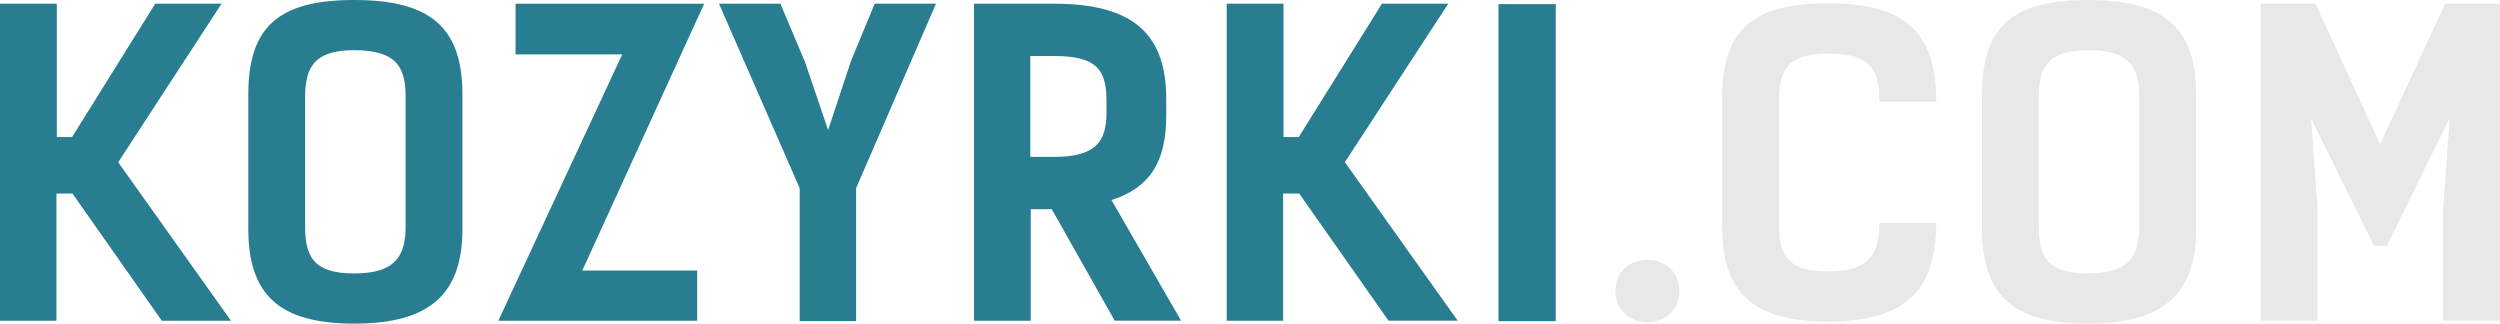 <?xml version="1.0" encoding="utf-8"?>
<!-- Generator: Adobe Illustrator 24.0.3, SVG Export Plug-In . SVG Version: 6.00 Build 0)  -->
<svg version="1.1" id="Layer_1" xmlns="http://www.w3.org/2000/svg" xmlns:xlink="http://www.w3.org/1999/xlink" x="0px" y="0px"
	 viewBox="0 0 400 51.78" style="enable-background:new 0 0 400 51.78;" xml:space="preserve">
<style type="text/css">
	.st0{fill:#287D91;}
	.st1{fill:#E8E8E8;}
</style>
<g>
	<path class="st0" d="M25.89,51.32l-14.3-20.36H9.03v20.36H0V0.59h9.09v21.34h2.44L24.84,0.59h10.61L18.91,25.96l18.05,25.36H25.89z
		"/>
	<path class="st0" d="M39.73,36.63V15.15C39.73,4.41,44.41,0,56.66,0s17.33,4.41,17.33,15.15v21.48c0,10.47-5.27,15.15-17.33,15.15
		C44.61,51.78,39.73,47.1,39.73,36.63z M64.9,36.17V15.61c0-4.61-1.19-7.58-8.24-7.58c-6.59,0-7.84,2.96-7.84,7.58v20.56
		c0,4.81,1.25,7.58,7.84,7.58S64.9,40.98,64.9,36.17z"/>
	<path class="st0" d="M112.67,0.59l-19.5,42.69h18.38v8.04H79.73L99.56,8.7H82.49v-8.1H112.67z"/>
	<path class="st0" d="M149.76,0.59l-12.78,29.51v21.28h-9.03V30.11L115.04,0.59h9.82l3.95,9.35l3.69,10.87l3.69-11.13l3.76-9.09
		H149.76z"/>
	<path class="st0" d="M178.36,51.32l-10.08-17.85h-3.36v17.85h-9.09V0.59h12.78c12.25,0,17.99,4.48,17.99,15.22v2.63
		c0,7.51-2.64,11.6-8.76,13.57l11.13,19.3H178.36z M168.61,25.1c6.59,0,8.43-2.31,8.43-7.12v-1.71c0-4.81-1.25-7.31-8.3-7.31h-3.89
		V25.1H168.61z"/>
	<path class="st0" d="M222.17,51.32l-14.3-20.36h-2.57v20.36h-9.03V0.59h9.09v21.34h2.44l13.31-21.34h10.61l-16.54,25.36
		l18.05,25.36H222.17z"/>
	<path class="st0" d="M248.92,51.39h-9.16V0.66h9.16V51.39z"/>
	<path class="st1" d="M268.69,46.58c0,6.59-10.21,6.65-10.21,0C258.48,39.86,268.69,39.92,268.69,46.58z"/>
	<path class="st1" d="M309.8,35.64c0,11.13-5.27,15.81-17.33,15.81c-12.06,0-16.93-4.68-16.93-15.15V15.68
		c0-10.74,4.68-15.15,16.93-15.15c12.25,0,17.33,4.48,17.33,15.75h-9.09c0-4.94-1.18-7.71-8.23-7.71c-6.59,0-7.84,2.77-7.84,7.58
		v19.7c0,4.81,1.25,7.58,7.84,7.58c6.59,0,8.23-2.77,8.23-7.77H309.8z"/>
	<path class="st1" d="M317.12,36.63V15.15C317.12,4.41,321.8,0,334.05,0c12.25,0,17.33,4.41,17.33,15.15v21.48
		c0,10.47-5.27,15.15-17.33,15.15C321.99,51.78,317.12,47.1,317.12,36.63z M342.28,36.17V15.61c0-4.61-1.19-7.58-8.23-7.58
		c-6.59,0-7.84,2.96-7.84,7.58v20.56c0,4.81,1.25,7.58,7.84,7.58C340.64,43.74,342.28,40.98,342.28,36.17z"/>
	<path class="st1" d="M379.84,39.33l-10.08-20.42l1.05,14.49v17.92h-9.09V0.59h8.76l10.34,22.47l10.41-22.47H400v50.73h-9.09V33.4
		l1.05-14.49l-10.08,20.42H379.84z"/>
</g>
</svg>

